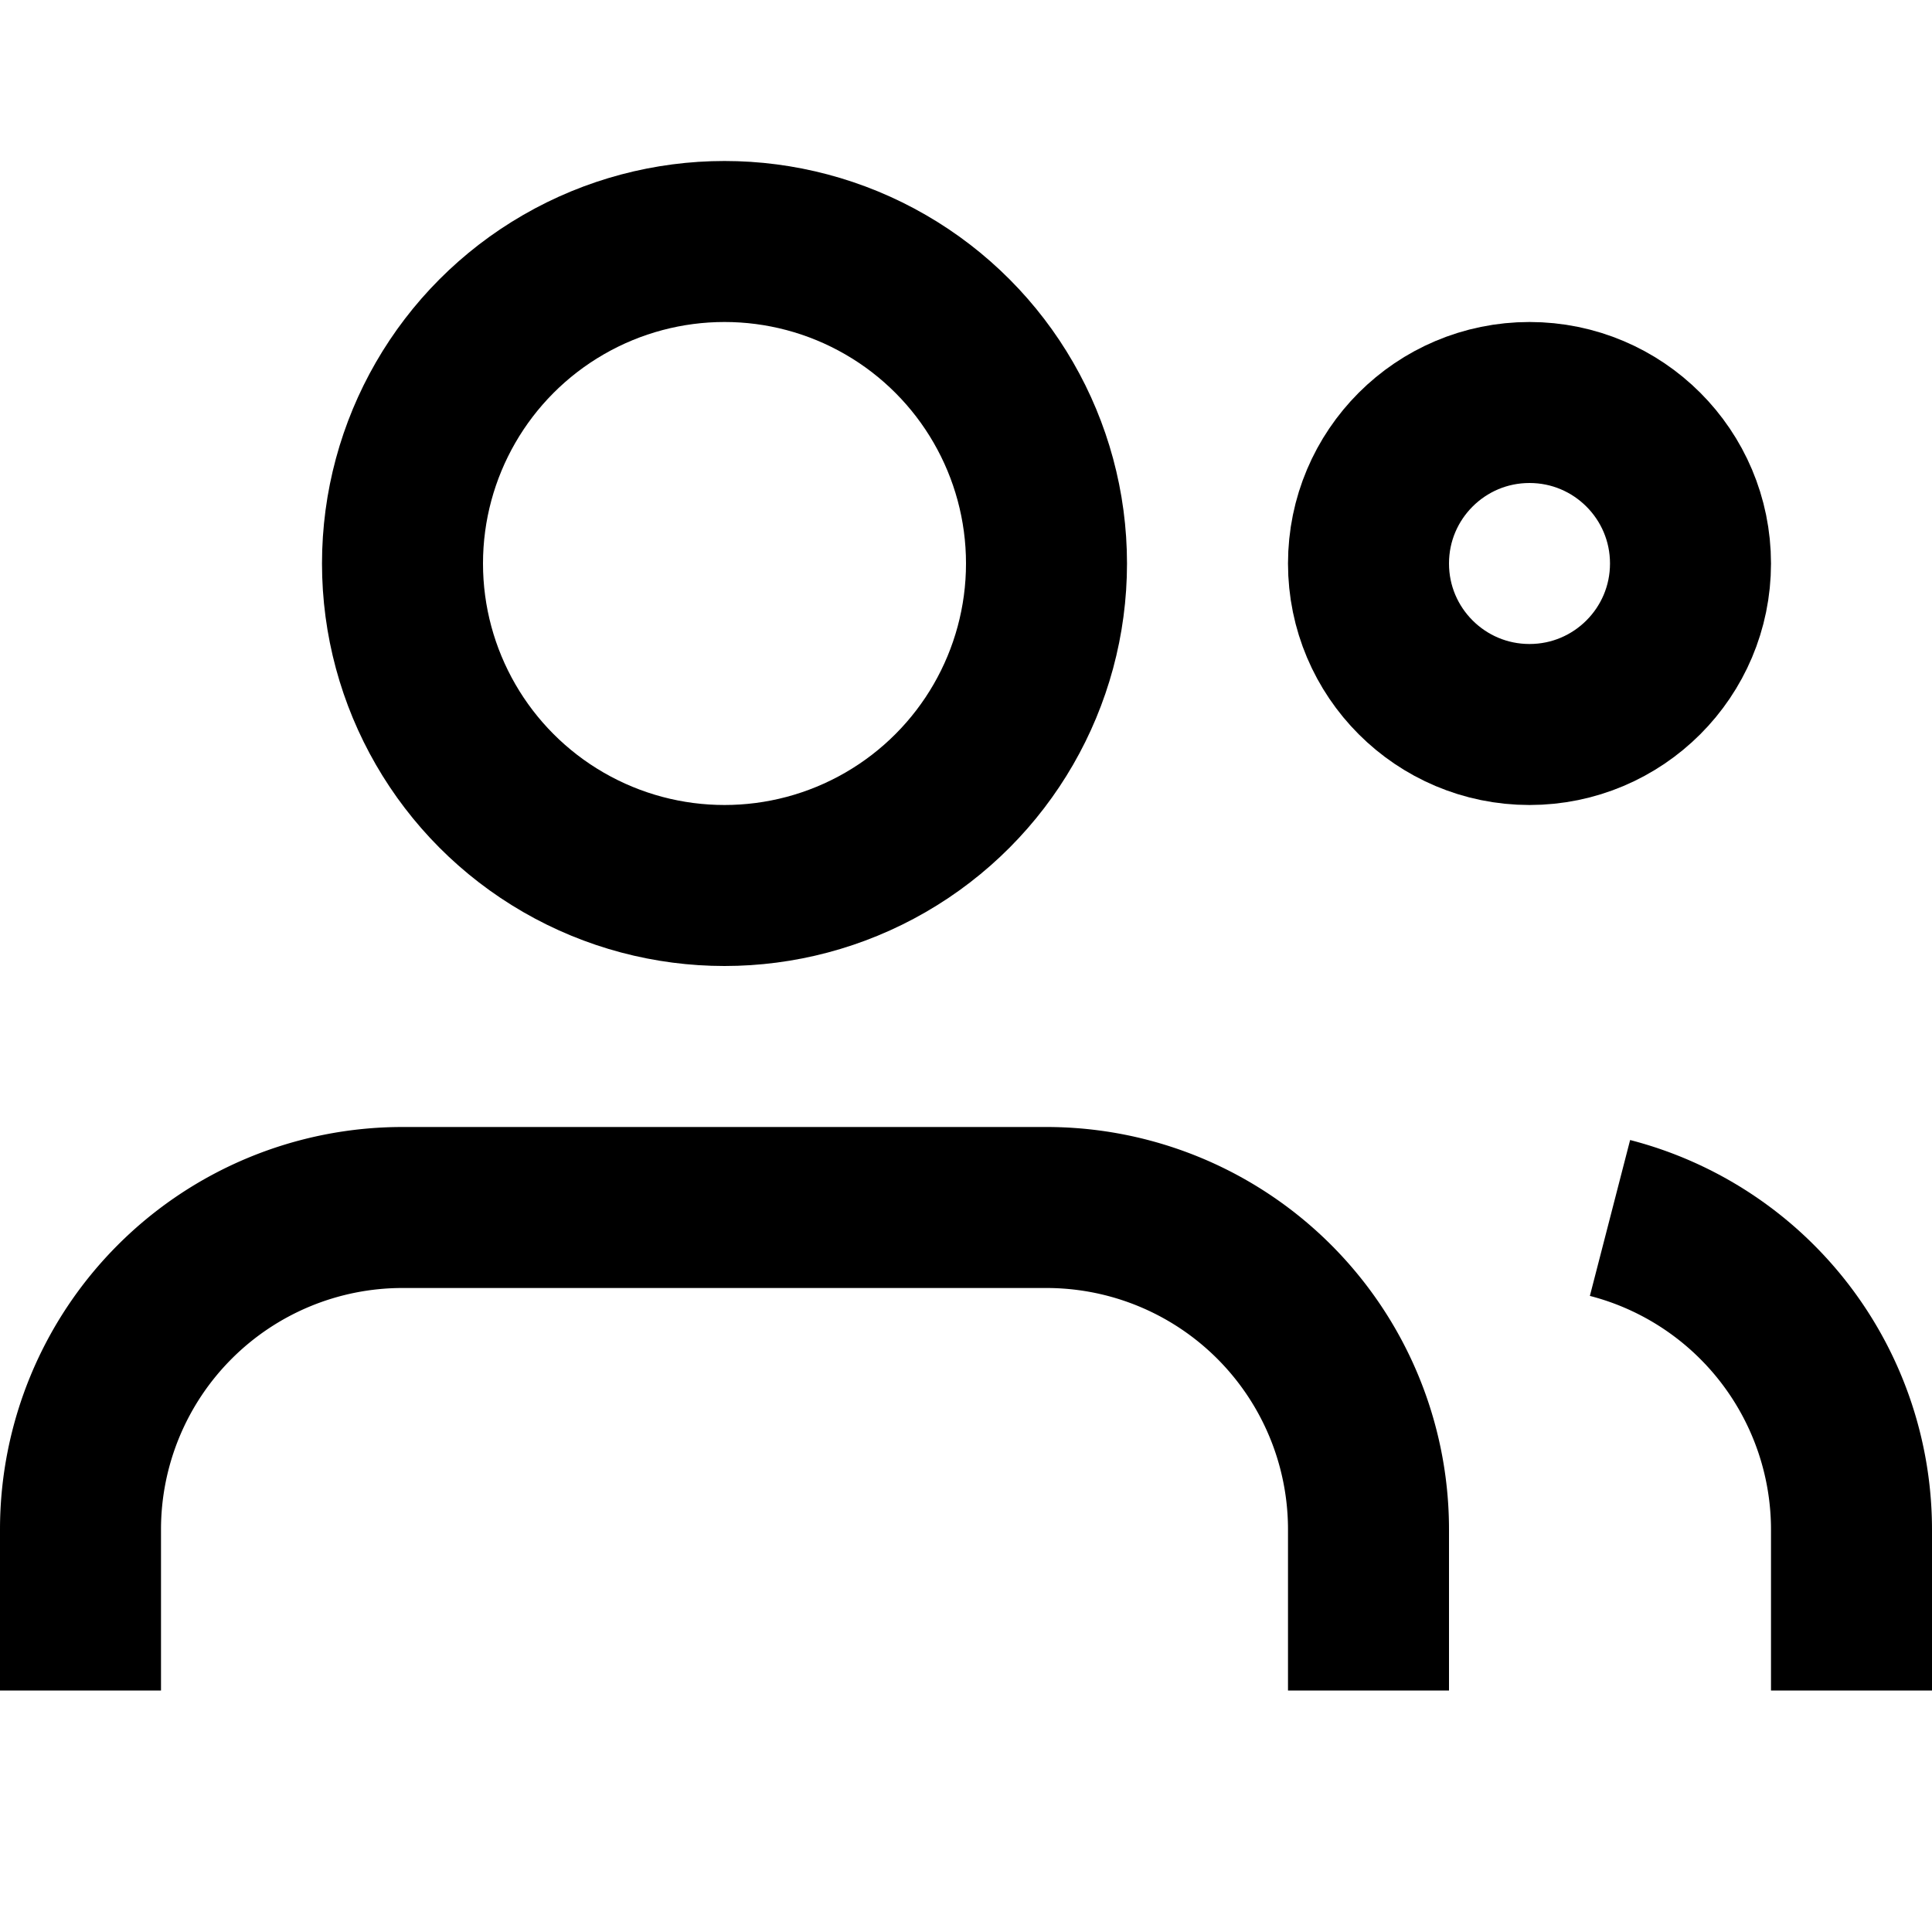 <svg width="24" height="24" viewBox="0 0 24 24" fill="none" xmlns="http://www.w3.org/2000/svg">
  <circle cx="9" cy="7" r="4" stroke="currentColor" stroke-width="2" fill="none"/>
  <path d="M1 21v-2a4 4 0 0 1 4-4h8a4 4 0 0 1 4 4v2" stroke="currentColor" stroke-width="2" fill="none"/>
  <circle cx="19" cy="7" r="2" stroke="currentColor" stroke-width="2" fill="none"/>
  <path d="M23 21v-2a4 4 0 0 0-3-3.87" stroke="currentColor" stroke-width="2" fill="none"/>
</svg>
